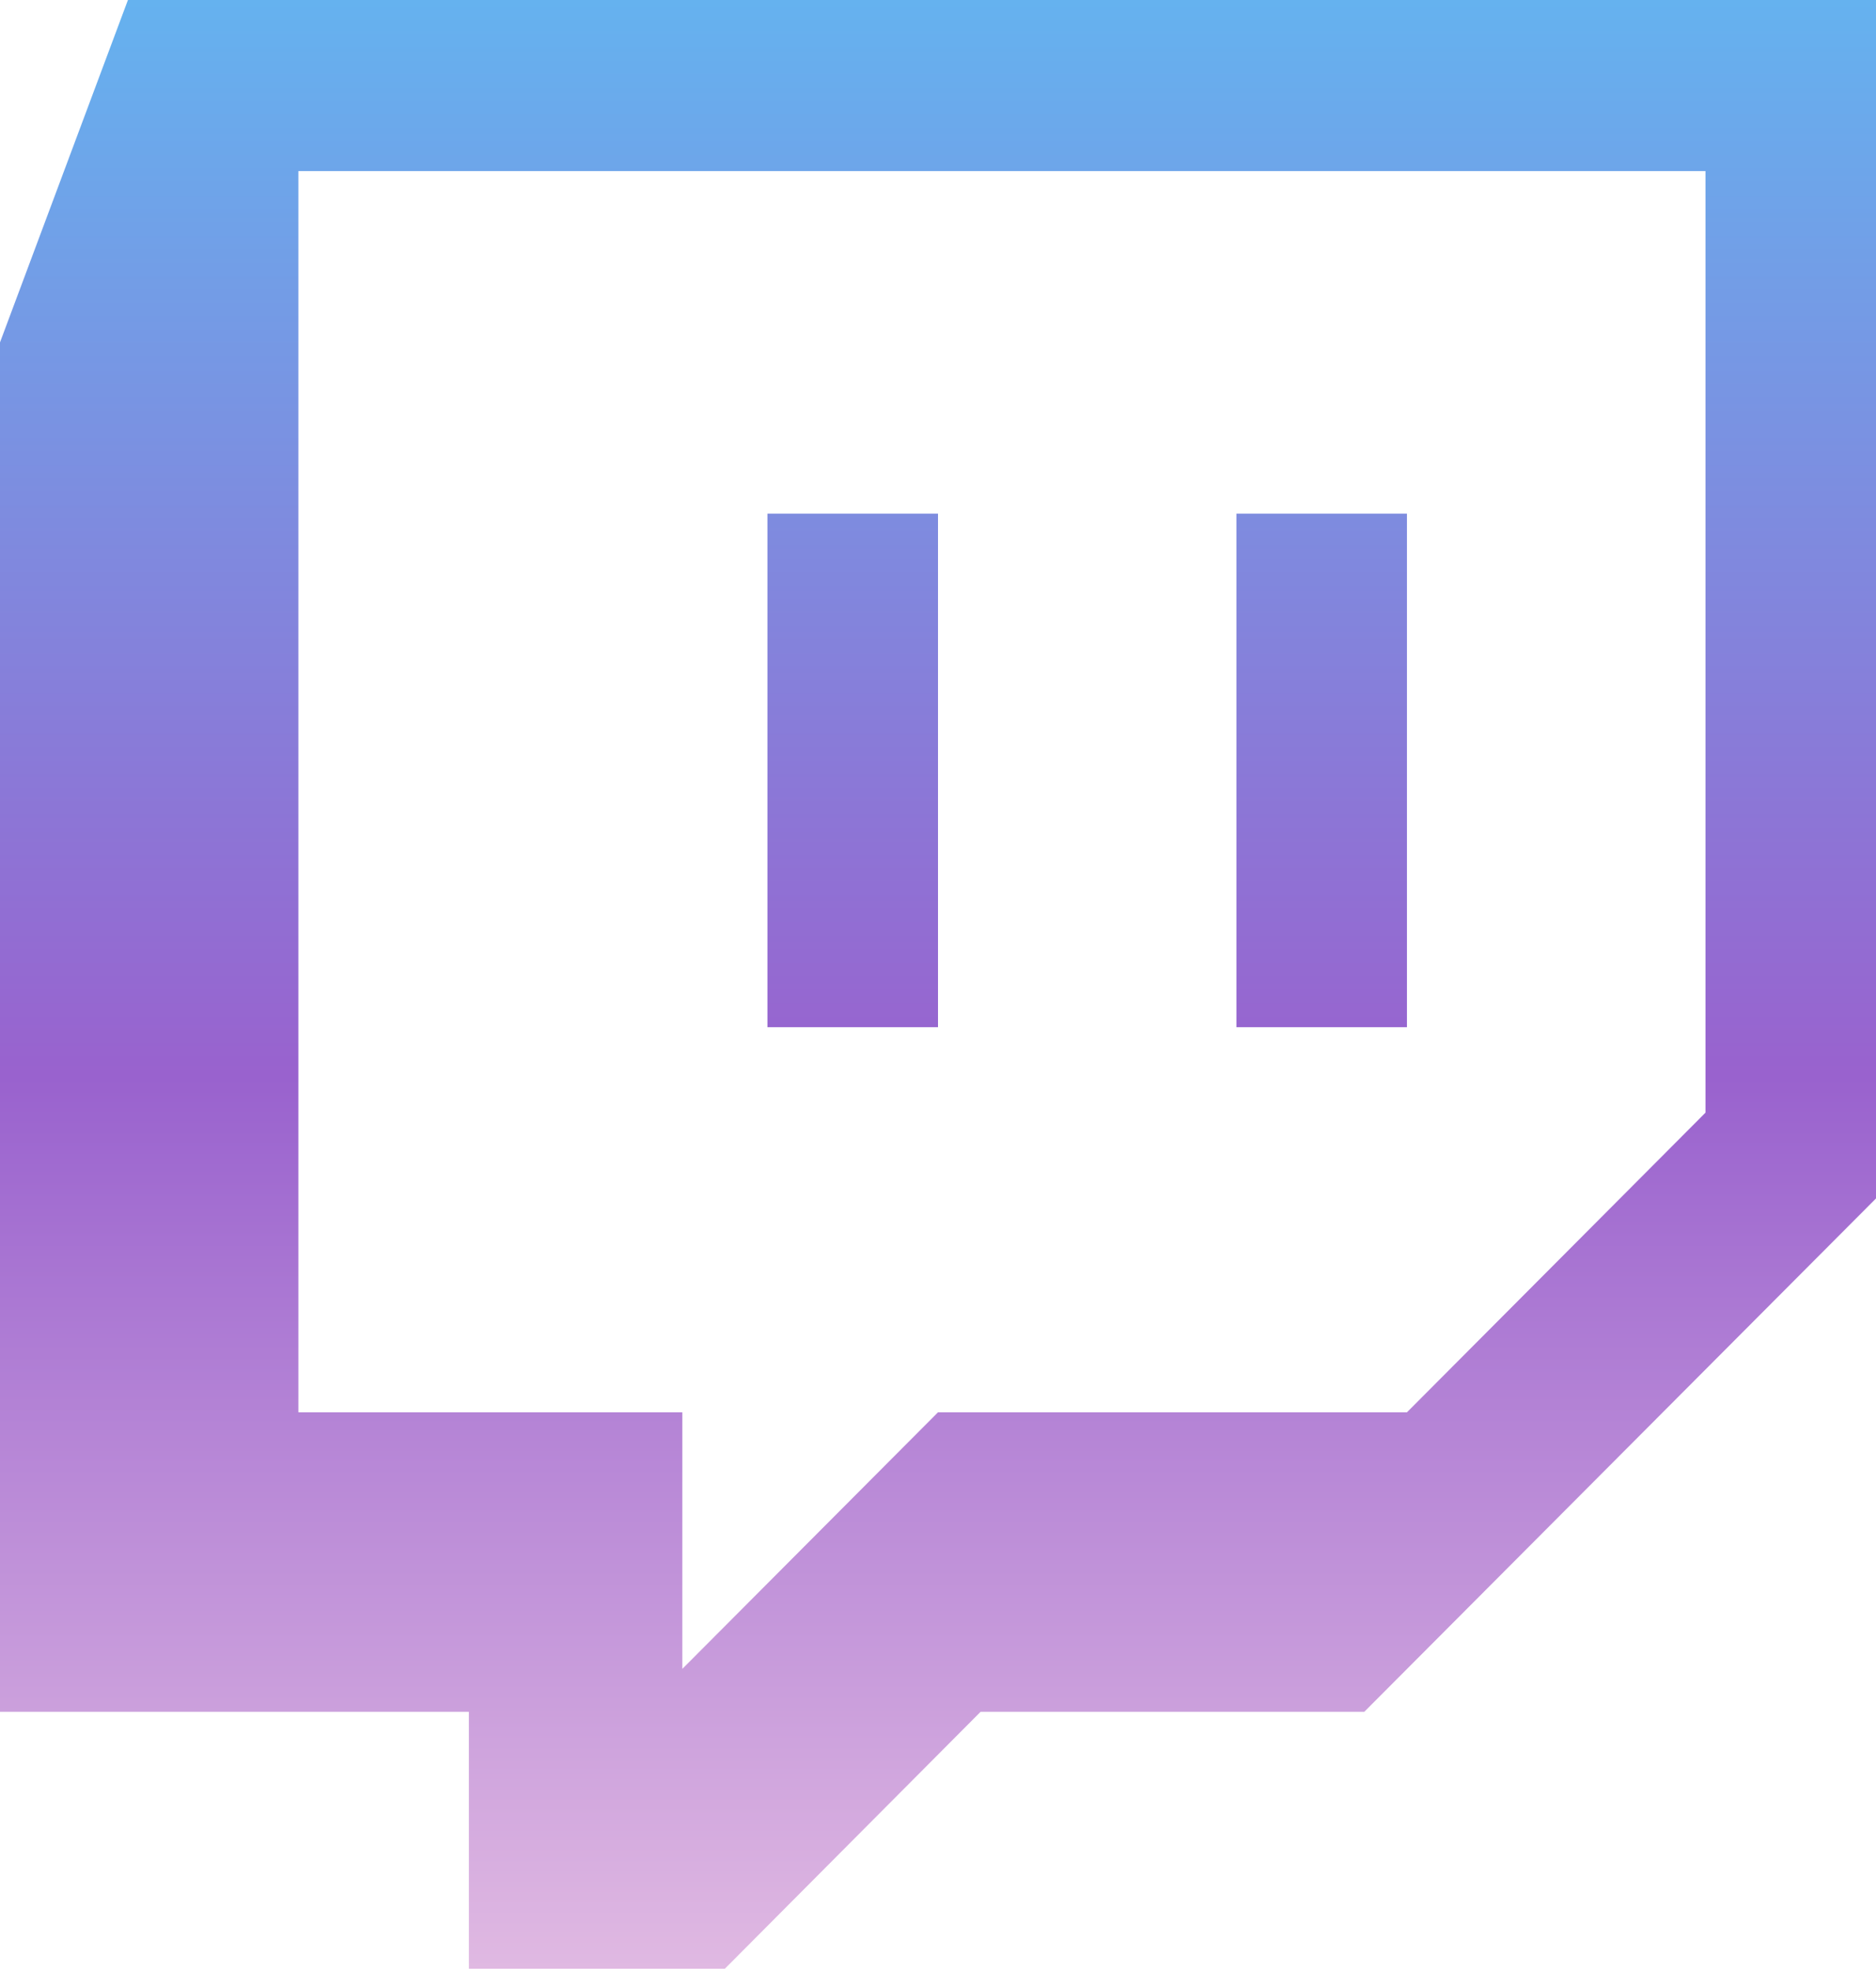 <svg width="200" height="210" viewBox="0 0 200 210" fill="none" xmlns="http://www.w3.org/2000/svg">
<g clip-path="url(#clip0_481_3068)">
<path d="M13.639 0L0 36.48V182.384H49.986V209.758H77.277L104.54 182.384H145.447L200 127.688V0H13.639ZM31.81 18.229H181.821V118.55L149.994 150.474H100L72.744 177.81V150.474H31.81V18.229ZM81.816 109.442H100V54.728H81.816V109.442ZM131.814 109.442H149.994V54.728H131.814V109.442Z" fill="url(#paint0_linear_481_3068)"/>
</g>
<defs>
<linearGradient id="paint0_linear_481_3068" x1="100" y1="0" x2="100" y2="209.758" gradientUnits="userSpaceOnUse">
<stop stop-color="#65B2EF"/>
<stop offset="0.547" stop-color="#9962CE"/>
<stop offset="1" stop-color="#E0B9E2"/>
</linearGradient>
<clipPath id="clip0_481_3068">
<rect width="200" height="210" fill="white"/>
</clipPath>
</defs>
</svg>

